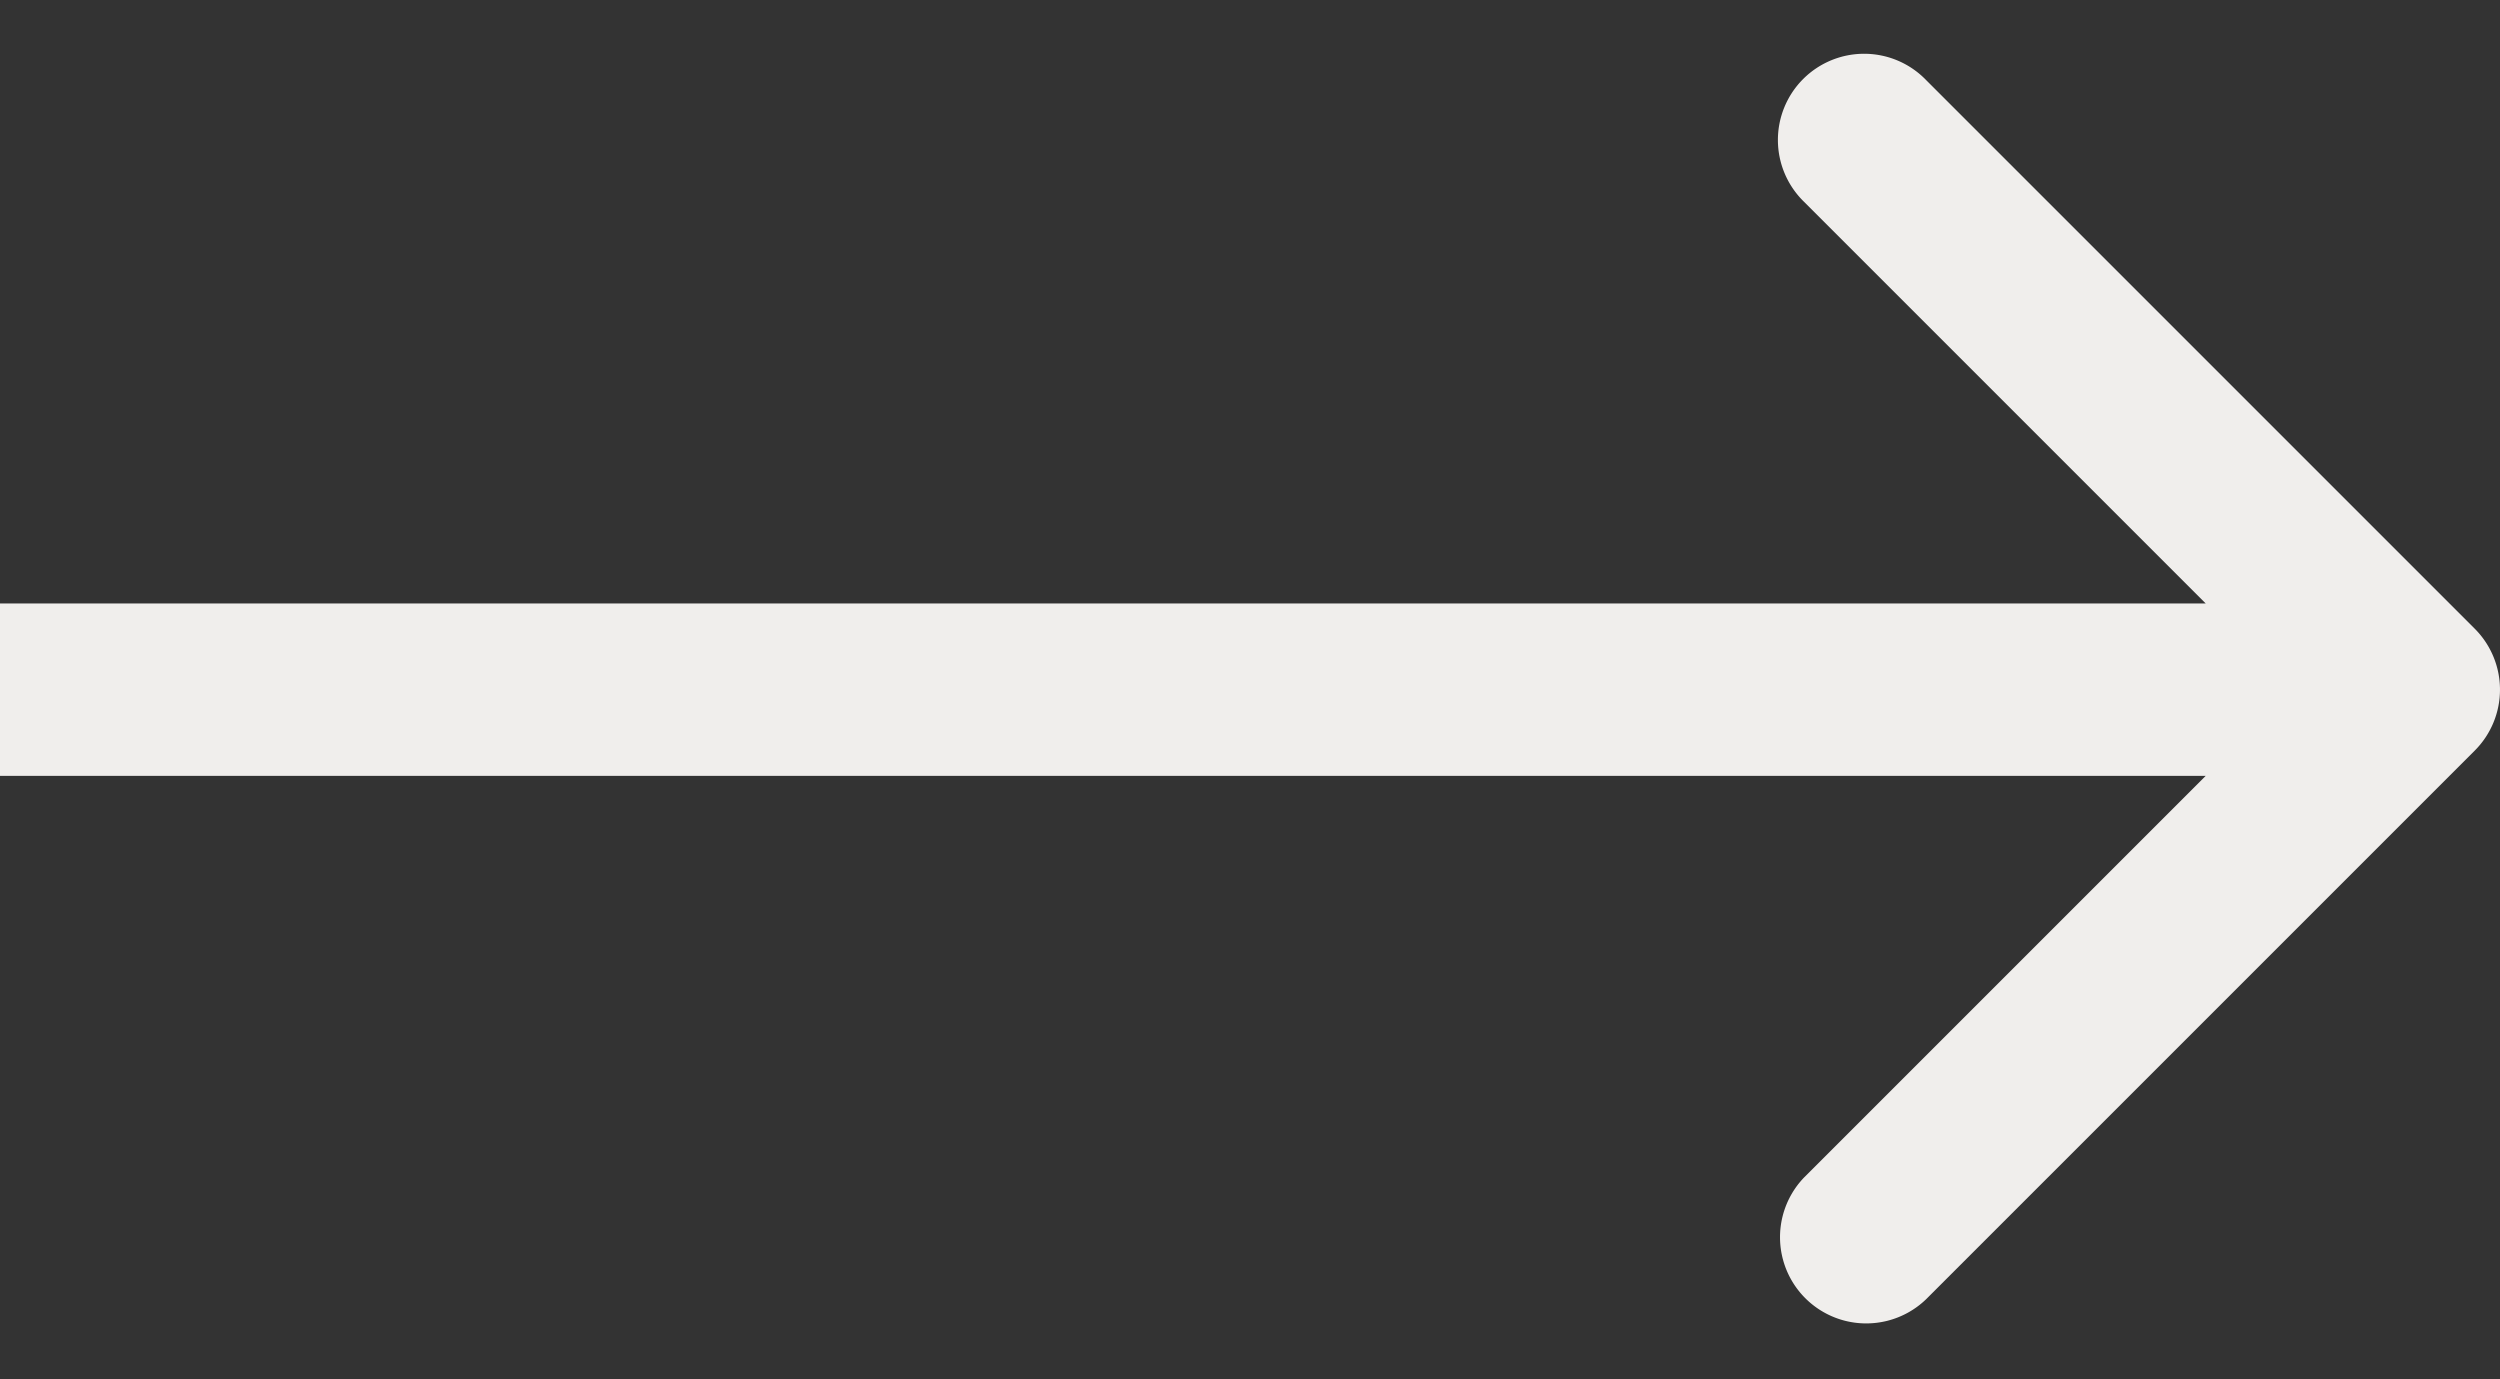 <?xml version="1.0" encoding="UTF-8"?>
<svg xmlns="http://www.w3.org/2000/svg" width="29" height="16" fill="none">
  <rect width="100%" height="100%" fill="#333333" stroke="none"/>
  <path d="M28.707 8.707a1 1 0 0 0 0-1.414L22.343.929a1 1 0 1 0-1.414 1.414L26.586 8l-5.657 5.657a1 1 0 0 0 1.414 1.414l6.364-6.364ZM0 9h28V7H0v2Z" fill="#F0EEEC"></path>
</svg>
